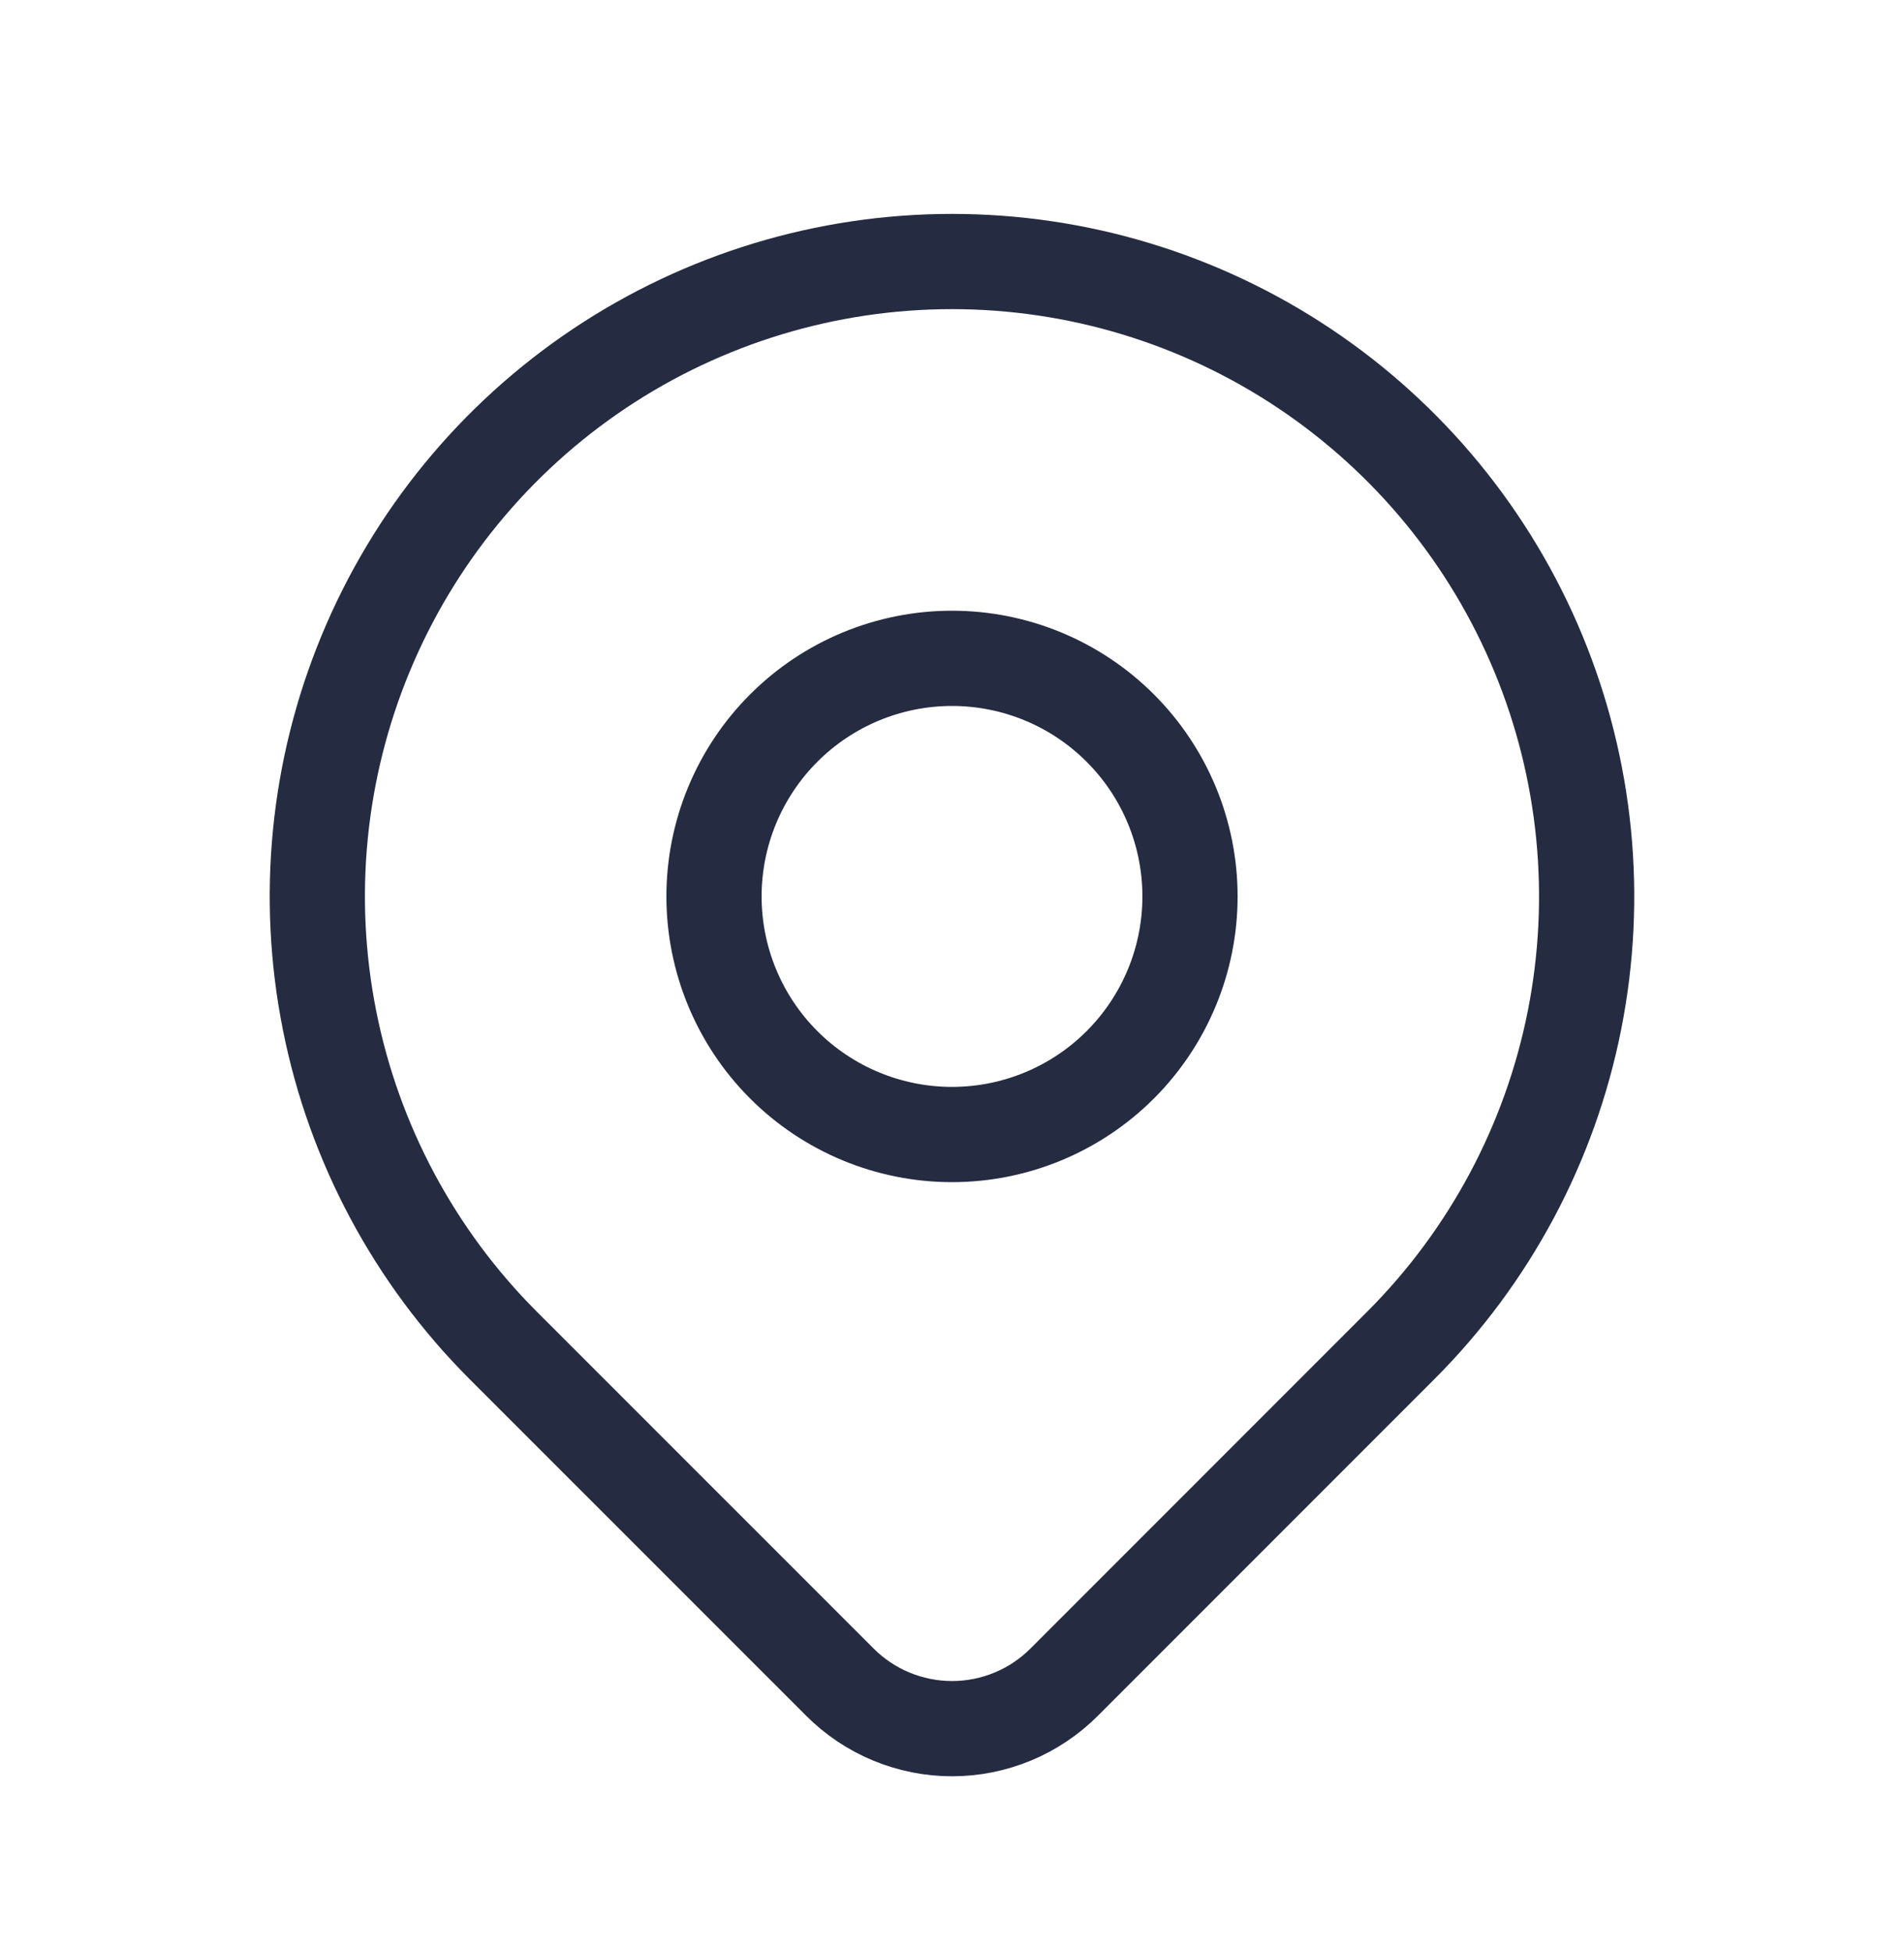 <svg width="40" height="41" viewBox="0 0 40 41" fill="none" xmlns="http://www.w3.org/2000/svg">
<path d="M29.428 28.254L22.357 35.325C22.047 35.635 21.68 35.88 21.276 36.048C20.872 36.215 20.438 36.302 20.001 36.302C19.563 36.302 19.13 36.215 18.726 36.048C18.321 35.88 17.954 35.635 17.645 35.325L10.572 28.254C8.707 26.389 7.437 24.013 6.923 21.427C6.408 18.84 6.672 16.16 7.682 13.723C8.691 11.287 10.4 9.205 12.592 7.739C14.785 6.274 17.363 5.492 20 5.492C22.637 5.492 25.215 6.274 27.407 7.739C29.6 9.205 31.309 11.287 32.318 13.723C33.327 16.16 33.591 18.84 33.077 21.427C32.563 24.013 31.293 26.389 29.428 28.254V28.254Z" stroke="#252B41" stroke-width="2" stroke-linecap="round" stroke-linejoin="round"/>
<path d="M23.535 22.361C24.473 21.423 25 20.151 25 18.825C25 17.499 24.473 16.227 23.535 15.29C22.598 14.352 21.326 13.825 20 13.825C18.674 13.825 17.402 14.352 16.465 15.29C15.527 16.227 15 17.499 15 18.825C15 20.151 15.527 21.423 16.465 22.361C17.402 23.298 18.674 23.825 20 23.825C21.326 23.825 22.598 23.298 23.535 22.361Z" stroke="#252B41" stroke-width="2" stroke-linecap="round" stroke-linejoin="round"/>
</svg>
